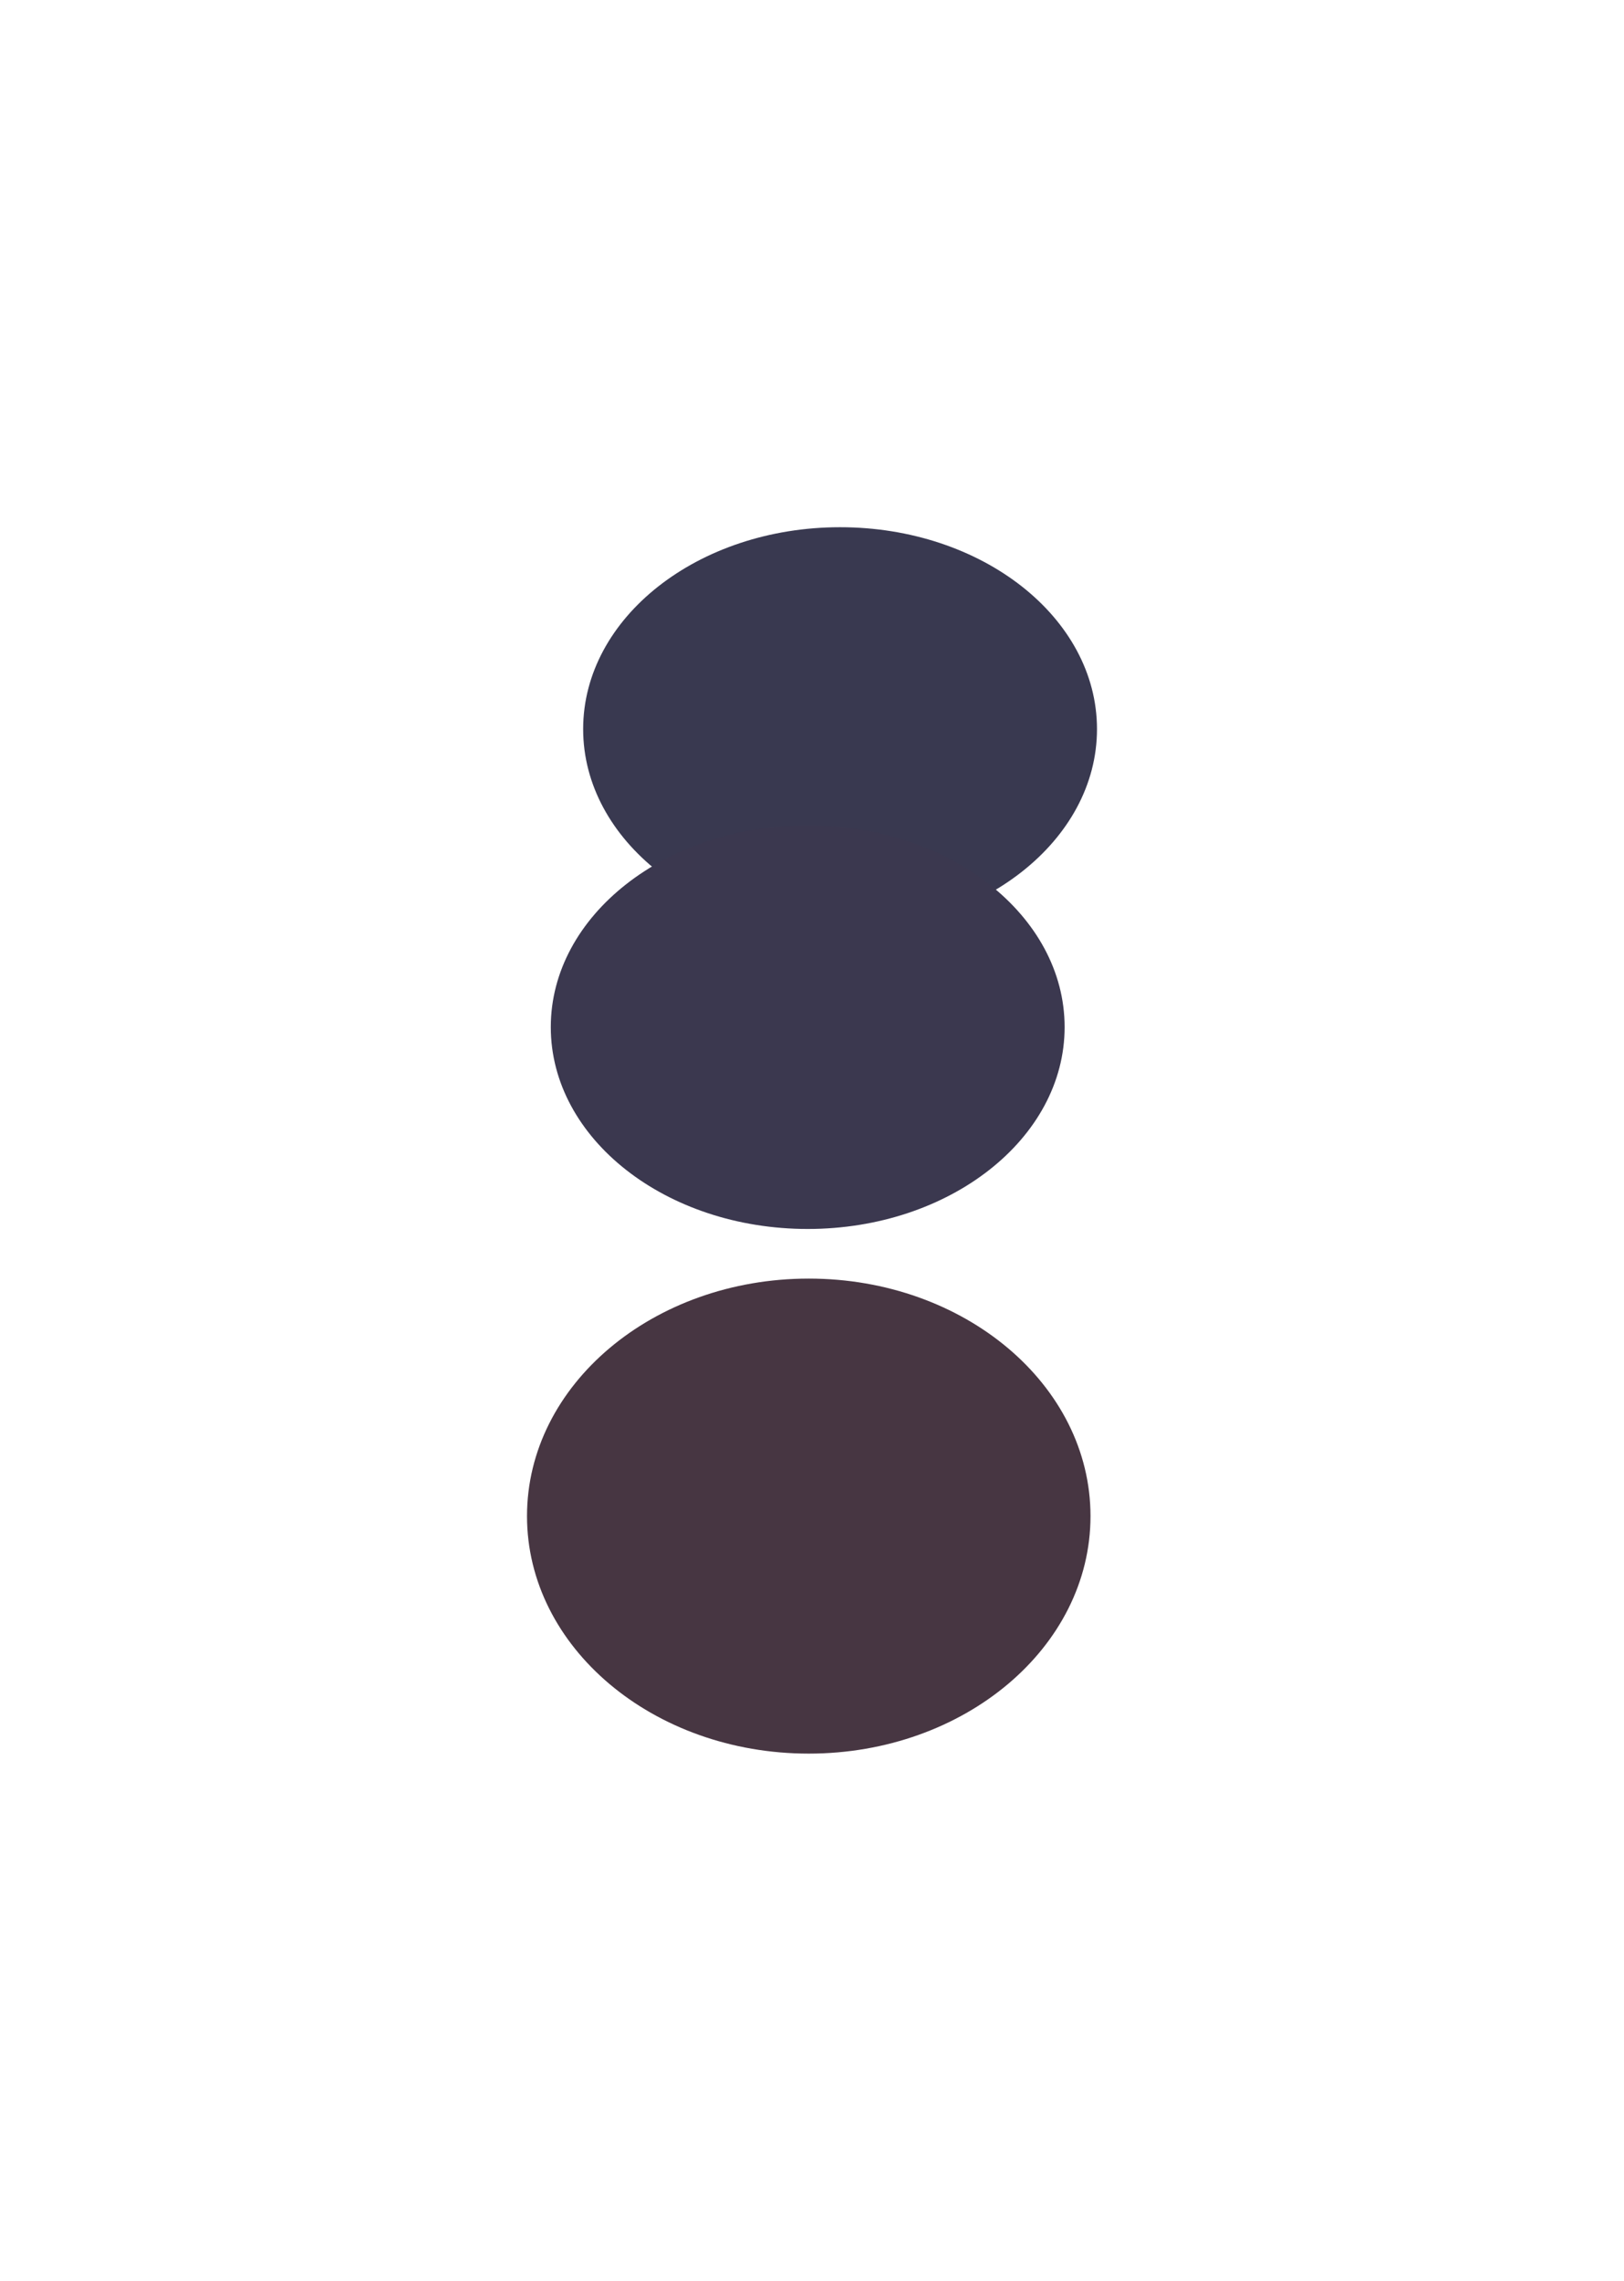 <?xml version="1.0" encoding="utf-8"?>
<svg xmlns="http://www.w3.org/2000/svg" fill="none" height="100%" overflow="visible" preserveAspectRatio="none" style="display: block;" viewBox="0 0 147.464 207.024" width="100%">
<g id="Group" opacity="0.9">
<g filter="url(#filter0_f_0_959)" id="Group_2">
<path d="M76.281 84.503C89.165 84.503 99.61 76.299 99.61 66.178C99.61 56.058 89.165 47.854 76.281 47.854C63.397 47.854 52.952 56.058 52.952 66.178C52.952 76.299 63.397 84.503 76.281 84.503Z" fill="#23233D" id="Vector"/>
</g>
<g filter="url(#filter1_f_0_959)" id="Group_3">
<path d="M73.438 159.17C87.567 159.17 99.021 149.518 99.021 137.612C99.021 125.706 87.567 116.054 73.438 116.054C59.308 116.054 47.854 125.706 47.854 137.612C47.854 149.518 59.308 159.17 73.438 159.17Z" fill="#33202E" id="Vector_2"/>
</g>
<g filter="url(#filter2_f_0_959)" id="Group_4">
<path d="M73.342 111.55C86.226 111.55 96.671 103.346 96.671 93.226C96.671 83.106 86.226 74.902 73.342 74.902C60.457 74.902 50.013 83.106 50.013 93.226C50.013 103.346 60.457 111.55 73.342 111.55Z" fill="#26223C" id="Vector_3"/>
</g>
</g>
<defs>
<filter color-interpolation-filters="sRGB" filterUnits="userSpaceOnUse" height="132.357" id="filter0_f_0_959" width="142.367" x="5.098" y="4.6847e-07">
<feFlood flood-opacity="0" result="BackgroundImageFix"/>
<feBlend in="SourceGraphic" in2="BackgroundImageFix" mode="normal" result="shape"/>
<feGaussianBlur result="effect1_foregroundBlur_0_959" stdDeviation="23.927"/>
</filter>
<filter color-interpolation-filters="sRGB" filterUnits="userSpaceOnUse" height="138.824" id="filter1_f_0_959" width="146.876" x="0" y="68.2">
<feFlood flood-opacity="0" result="BackgroundImageFix"/>
<feBlend in="SourceGraphic" in2="BackgroundImageFix" mode="normal" result="shape"/>
<feGaussianBlur result="effect1_foregroundBlur_0_959" stdDeviation="23.927"/>
</filter>
<filter color-interpolation-filters="sRGB" filterUnits="userSpaceOnUse" height="132.357" id="filter2_f_0_959" width="142.367" x="2.158" y="27.047">
<feFlood flood-opacity="0" result="BackgroundImageFix"/>
<feBlend in="SourceGraphic" in2="BackgroundImageFix" mode="normal" result="shape"/>
<feGaussianBlur result="effect1_foregroundBlur_0_959" stdDeviation="23.927"/>
</filter>
</defs>
</svg>